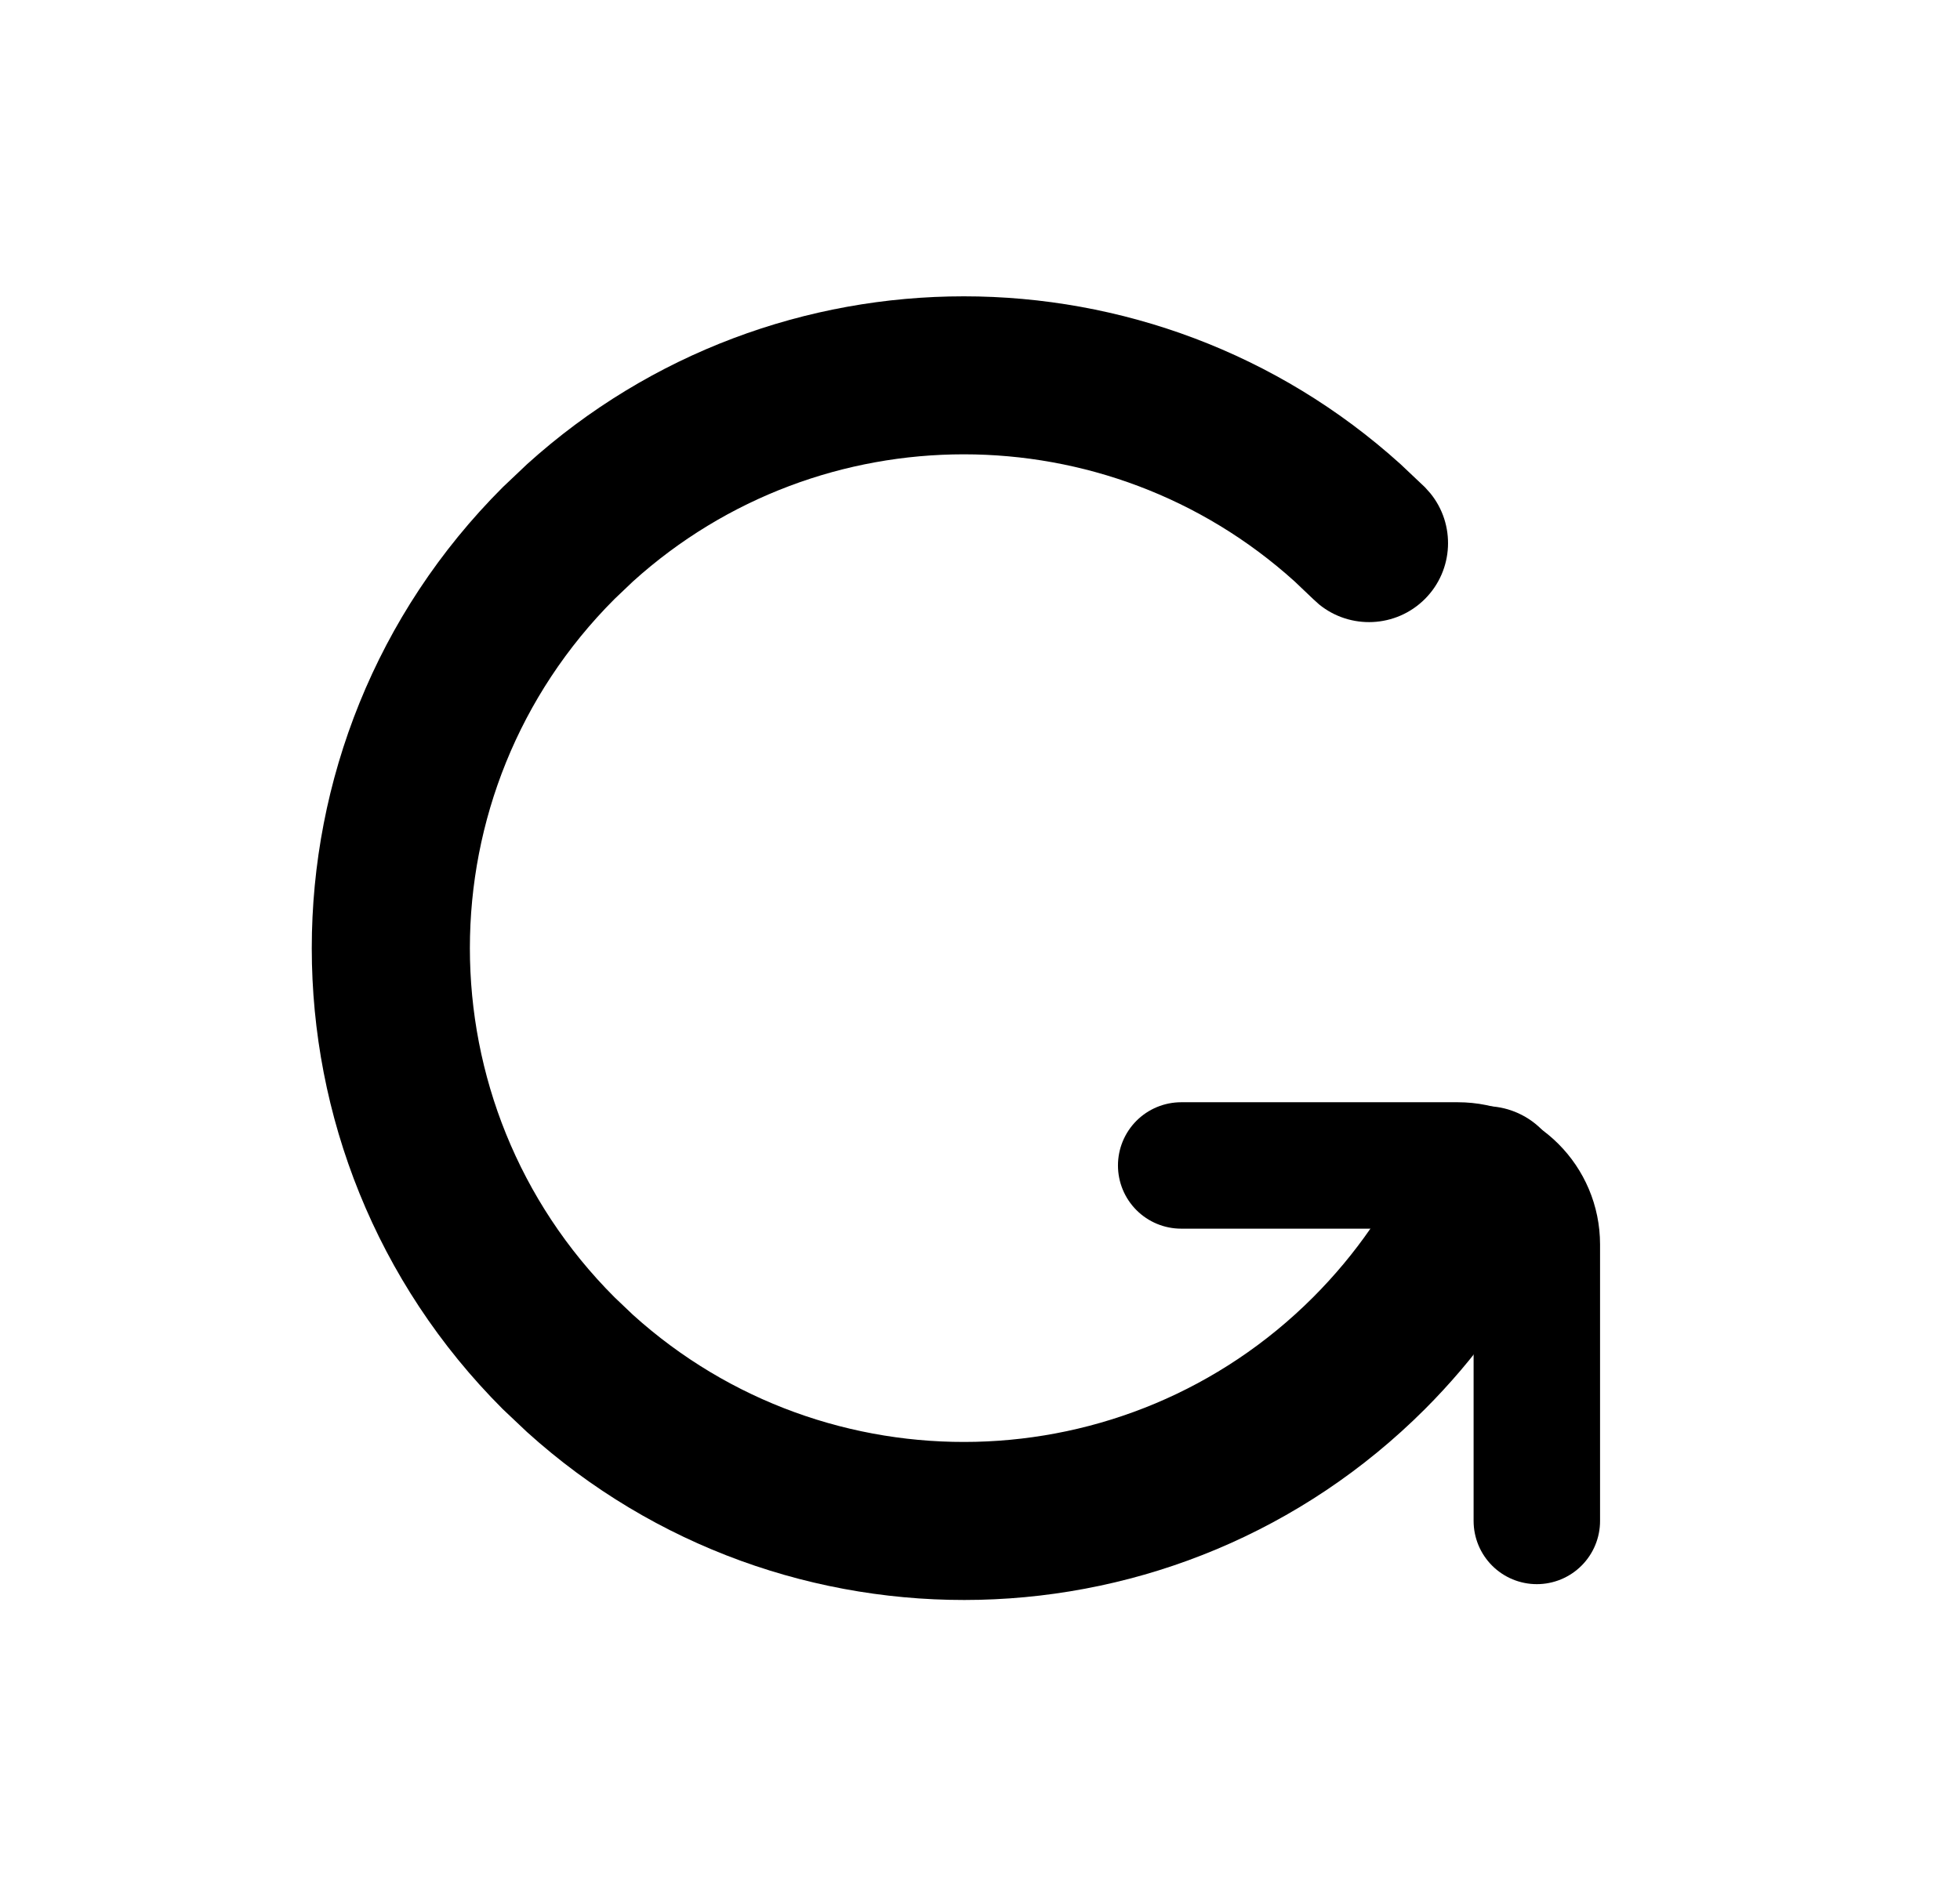 <svg xmlns="http://www.w3.org/2000/svg" fill="none" viewBox="0 0 31 30" height="30" width="31">
<path fill="black" d="M8.337 7.343C12.255 3.803 18.233 3.803 22.151 7.343L22.537 7.708L22.622 7.803C23.023 8.294 22.994 9.019 22.537 9.476C22.079 9.934 21.354 9.962 20.863 9.562L20.768 9.476L20.477 9.199C17.509 6.517 12.979 6.517 10.011 9.199L9.72 9.476C6.669 12.527 6.669 17.473 9.72 20.524L10.011 20.801C13.078 23.572 17.812 23.48 20.768 20.524C21.452 19.839 21.982 19.062 22.358 18.234L22.418 18.119C22.737 17.572 23.425 17.345 24.014 17.612C24.642 17.898 24.921 18.639 24.635 19.268L24.438 19.675C23.958 20.62 23.324 21.505 22.537 22.293C18.635 26.194 12.386 26.315 8.337 22.657L7.952 22.293C3.924 18.265 3.924 11.735 7.952 7.708L8.337 7.343Z"></path>
<path stroke-linecap="round" stroke-width="2" stroke="black" d="M24.307 24.062V19.688C24.307 18.997 23.747 18.438 23.057 18.438H18.682"></path>
</svg>

